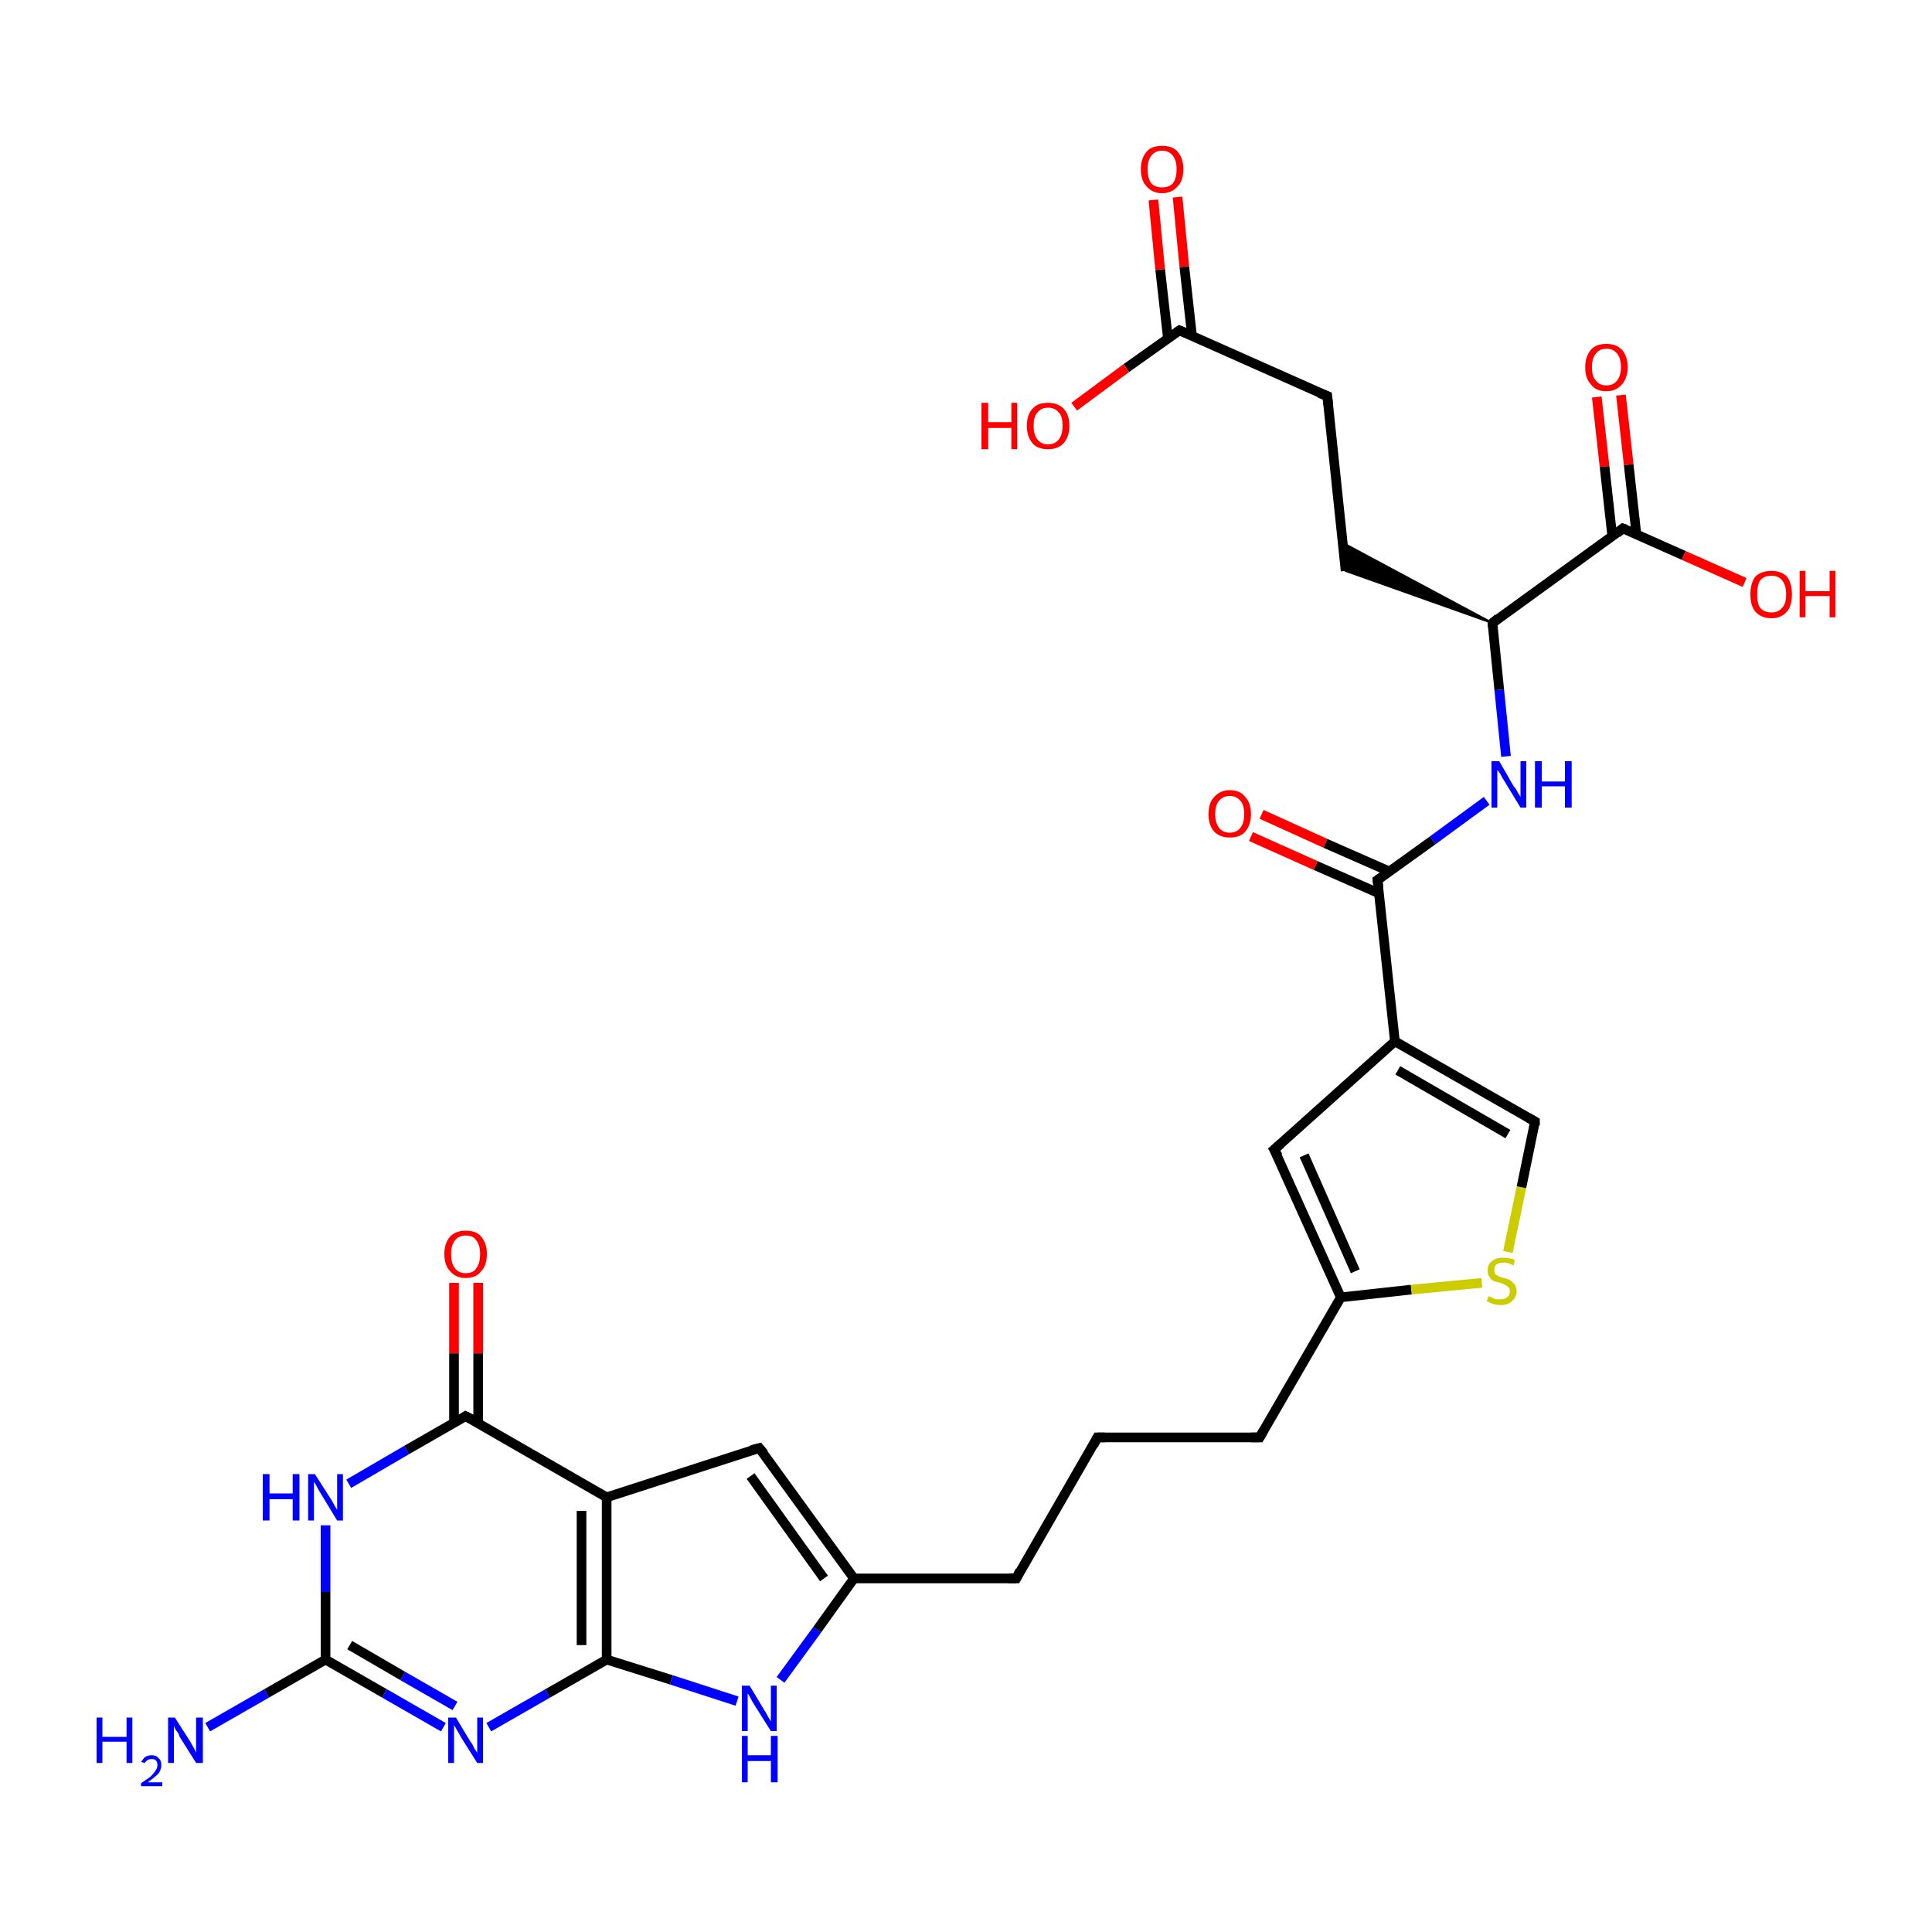 <?xml version='1.0' encoding='iso-8859-1'?>
<svg version='1.1' baseProfile='full'
              xmlns='http://www.w3.org/2000/svg'
                      xmlns:rdkit='http://www.rdkit.org/xml'
                      xmlns:xlink='http://www.w3.org/1999/xlink'
                  xml:space='preserve'
width='200px' height='200px' viewBox='0 0 200 200'>
<!-- END OF HEADER -->
<rect style='opacity:1.0;fill:#FFFFFF;stroke:none' width='200.0' height='200.0' x='0.0' y='0.0'> </rect>
<path class='bond-0 atom-10 atom-1' d='M 21.5,178.8 L 27.6,175.3' style='fill:none;fill-rule:evenodd;stroke:#0000FF;stroke-width:1.0px;stroke-linecap:butt;stroke-linejoin:miter;stroke-opacity:1' />
<path class='bond-0 atom-10 atom-1' d='M 27.6,175.3 L 33.7,171.8' style='fill:none;fill-rule:evenodd;stroke:#000000;stroke-width:1.0px;stroke-linecap:butt;stroke-linejoin:miter;stroke-opacity:1' />
<path class='bond-1 atom-2 atom-1' d='M 33.7,157.9 L 33.7,164.8' style='fill:none;fill-rule:evenodd;stroke:#0000FF;stroke-width:1.0px;stroke-linecap:butt;stroke-linejoin:miter;stroke-opacity:1' />
<path class='bond-1 atom-2 atom-1' d='M 33.7,164.8 L 33.7,171.8' style='fill:none;fill-rule:evenodd;stroke:#000000;stroke-width:1.0px;stroke-linecap:butt;stroke-linejoin:miter;stroke-opacity:1' />
<path class='bond-2 atom-2 atom-3' d='M 36.1,153.6 L 42.1,150.1' style='fill:none;fill-rule:evenodd;stroke:#0000FF;stroke-width:1.0px;stroke-linecap:butt;stroke-linejoin:miter;stroke-opacity:1' />
<path class='bond-2 atom-2 atom-3' d='M 42.1,150.1 L 48.2,146.6' style='fill:none;fill-rule:evenodd;stroke:#000000;stroke-width:1.0px;stroke-linecap:butt;stroke-linejoin:miter;stroke-opacity:1' />
<path class='bond-3 atom-1 atom-0' d='M 33.7,171.8 L 39.8,175.3' style='fill:none;fill-rule:evenodd;stroke:#000000;stroke-width:1.0px;stroke-linecap:butt;stroke-linejoin:miter;stroke-opacity:1' />
<path class='bond-3 atom-1 atom-0' d='M 39.8,175.3 L 45.9,178.8' style='fill:none;fill-rule:evenodd;stroke:#0000FF;stroke-width:1.0px;stroke-linecap:butt;stroke-linejoin:miter;stroke-opacity:1' />
<path class='bond-3 atom-1 atom-0' d='M 36.2,170.3 L 41.7,173.5' style='fill:none;fill-rule:evenodd;stroke:#000000;stroke-width:1.0px;stroke-linecap:butt;stroke-linejoin:miter;stroke-opacity:1' />
<path class='bond-3 atom-1 atom-0' d='M 41.7,173.5 L 47.1,176.6' style='fill:none;fill-rule:evenodd;stroke:#0000FF;stroke-width:1.0px;stroke-linecap:butt;stroke-linejoin:miter;stroke-opacity:1' />
<path class='bond-4 atom-9 atom-3' d='M 49.5,132.8 L 49.5,140.1' style='fill:none;fill-rule:evenodd;stroke:#FF0000;stroke-width:1.0px;stroke-linecap:butt;stroke-linejoin:miter;stroke-opacity:1' />
<path class='bond-4 atom-9 atom-3' d='M 49.5,140.1 L 49.5,147.3' style='fill:none;fill-rule:evenodd;stroke:#000000;stroke-width:1.0px;stroke-linecap:butt;stroke-linejoin:miter;stroke-opacity:1' />
<path class='bond-4 atom-9 atom-3' d='M 47.0,132.8 L 47.0,140.1' style='fill:none;fill-rule:evenodd;stroke:#FF0000;stroke-width:1.0px;stroke-linecap:butt;stroke-linejoin:miter;stroke-opacity:1' />
<path class='bond-4 atom-9 atom-3' d='M 47.0,140.1 L 47.0,147.3' style='fill:none;fill-rule:evenodd;stroke:#000000;stroke-width:1.0px;stroke-linecap:butt;stroke-linejoin:miter;stroke-opacity:1' />
<path class='bond-5 atom-3 atom-5' d='M 48.2,146.6 L 62.8,155.0' style='fill:none;fill-rule:evenodd;stroke:#000000;stroke-width:1.0px;stroke-linecap:butt;stroke-linejoin:miter;stroke-opacity:1' />
<path class='bond-6 atom-0 atom-8' d='M 50.6,178.8 L 56.7,175.3' style='fill:none;fill-rule:evenodd;stroke:#0000FF;stroke-width:1.0px;stroke-linecap:butt;stroke-linejoin:miter;stroke-opacity:1' />
<path class='bond-6 atom-0 atom-8' d='M 56.7,175.3 L 62.8,171.8' style='fill:none;fill-rule:evenodd;stroke:#000000;stroke-width:1.0px;stroke-linecap:butt;stroke-linejoin:miter;stroke-opacity:1' />
<path class='bond-7 atom-5 atom-8' d='M 62.8,155.0 L 62.8,171.8' style='fill:none;fill-rule:evenodd;stroke:#000000;stroke-width:1.0px;stroke-linecap:butt;stroke-linejoin:miter;stroke-opacity:1' />
<path class='bond-7 atom-5 atom-8' d='M 60.2,156.4 L 60.2,170.3' style='fill:none;fill-rule:evenodd;stroke:#000000;stroke-width:1.0px;stroke-linecap:butt;stroke-linejoin:miter;stroke-opacity:1' />
<path class='bond-8 atom-5 atom-7' d='M 62.8,155.0 L 78.6,149.9' style='fill:none;fill-rule:evenodd;stroke:#000000;stroke-width:1.0px;stroke-linecap:butt;stroke-linejoin:miter;stroke-opacity:1' />
<path class='bond-9 atom-8 atom-6' d='M 62.8,171.8 L 69.5,173.9' style='fill:none;fill-rule:evenodd;stroke:#000000;stroke-width:1.0px;stroke-linecap:butt;stroke-linejoin:miter;stroke-opacity:1' />
<path class='bond-9 atom-8 atom-6' d='M 69.5,173.9 L 76.3,176.1' style='fill:none;fill-rule:evenodd;stroke:#0000FF;stroke-width:1.0px;stroke-linecap:butt;stroke-linejoin:miter;stroke-opacity:1' />
<path class='bond-10 atom-7 atom-4' d='M 78.6,149.9 L 88.4,163.4' style='fill:none;fill-rule:evenodd;stroke:#000000;stroke-width:1.0px;stroke-linecap:butt;stroke-linejoin:miter;stroke-opacity:1' />
<path class='bond-10 atom-7 atom-4' d='M 77.7,152.8 L 85.3,163.4' style='fill:none;fill-rule:evenodd;stroke:#000000;stroke-width:1.0px;stroke-linecap:butt;stroke-linejoin:miter;stroke-opacity:1' />
<path class='bond-11 atom-6 atom-4' d='M 80.8,173.9 L 84.6,168.7' style='fill:none;fill-rule:evenodd;stroke:#0000FF;stroke-width:1.0px;stroke-linecap:butt;stroke-linejoin:miter;stroke-opacity:1' />
<path class='bond-11 atom-6 atom-4' d='M 84.6,168.7 L 88.4,163.4' style='fill:none;fill-rule:evenodd;stroke:#000000;stroke-width:1.0px;stroke-linecap:butt;stroke-linejoin:miter;stroke-opacity:1' />
<path class='bond-12 atom-4 atom-28' d='M 88.4,163.4 L 105.2,163.4' style='fill:none;fill-rule:evenodd;stroke:#000000;stroke-width:1.0px;stroke-linecap:butt;stroke-linejoin:miter;stroke-opacity:1' />
<path class='bond-13 atom-28 atom-29' d='M 105.2,163.4 L 113.6,148.8' style='fill:none;fill-rule:evenodd;stroke:#000000;stroke-width:1.0px;stroke-linecap:butt;stroke-linejoin:miter;stroke-opacity:1' />
<path class='bond-14 atom-29 atom-30' d='M 113.6,148.8 L 130.4,148.8' style='fill:none;fill-rule:evenodd;stroke:#000000;stroke-width:1.0px;stroke-linecap:butt;stroke-linejoin:miter;stroke-opacity:1' />
<path class='bond-15 atom-30 atom-15' d='M 130.4,148.8 L 138.8,134.3' style='fill:none;fill-rule:evenodd;stroke:#000000;stroke-width:1.0px;stroke-linecap:butt;stroke-linejoin:miter;stroke-opacity:1' />
<path class='bond-16 atom-15 atom-11' d='M 138.8,134.3 L 131.9,119.0' style='fill:none;fill-rule:evenodd;stroke:#000000;stroke-width:1.0px;stroke-linecap:butt;stroke-linejoin:miter;stroke-opacity:1' />
<path class='bond-16 atom-15 atom-11' d='M 140.3,131.6 L 135.0,119.6' style='fill:none;fill-rule:evenodd;stroke:#000000;stroke-width:1.0px;stroke-linecap:butt;stroke-linejoin:miter;stroke-opacity:1' />
<path class='bond-17 atom-15 atom-14' d='M 138.8,134.3 L 146.1,133.5' style='fill:none;fill-rule:evenodd;stroke:#000000;stroke-width:1.0px;stroke-linecap:butt;stroke-linejoin:miter;stroke-opacity:1' />
<path class='bond-17 atom-15 atom-14' d='M 146.1,133.5 L 153.4,132.8' style='fill:none;fill-rule:evenodd;stroke:#CCCC00;stroke-width:1.0px;stroke-linecap:butt;stroke-linejoin:miter;stroke-opacity:1' />
<path class='bond-18 atom-27 atom-25' d='M 167.8,40.9 L 168.6,48.1' style='fill:none;fill-rule:evenodd;stroke:#FF0000;stroke-width:1.0px;stroke-linecap:butt;stroke-linejoin:miter;stroke-opacity:1' />
<path class='bond-18 atom-27 atom-25' d='M 168.6,48.1 L 169.4,55.3' style='fill:none;fill-rule:evenodd;stroke:#000000;stroke-width:1.0px;stroke-linecap:butt;stroke-linejoin:miter;stroke-opacity:1' />
<path class='bond-18 atom-27 atom-25' d='M 165.3,41.1 L 166.1,48.3' style='fill:none;fill-rule:evenodd;stroke:#FF0000;stroke-width:1.0px;stroke-linecap:butt;stroke-linejoin:miter;stroke-opacity:1' />
<path class='bond-18 atom-27 atom-25' d='M 166.1,48.3 L 166.9,55.5' style='fill:none;fill-rule:evenodd;stroke:#000000;stroke-width:1.0px;stroke-linecap:butt;stroke-linejoin:miter;stroke-opacity:1' />
<path class='bond-19 atom-11 atom-12' d='M 131.9,119.0 L 144.4,107.8' style='fill:none;fill-rule:evenodd;stroke:#000000;stroke-width:1.0px;stroke-linecap:butt;stroke-linejoin:miter;stroke-opacity:1' />
<path class='bond-20 atom-14 atom-13' d='M 156.1,129.6 L 157.5,122.9' style='fill:none;fill-rule:evenodd;stroke:#CCCC00;stroke-width:1.0px;stroke-linecap:butt;stroke-linejoin:miter;stroke-opacity:1' />
<path class='bond-20 atom-14 atom-13' d='M 157.5,122.9 L 158.9,116.1' style='fill:none;fill-rule:evenodd;stroke:#000000;stroke-width:1.0px;stroke-linecap:butt;stroke-linejoin:miter;stroke-opacity:1' />
<path class='bond-21 atom-25 atom-26' d='M 168.0,54.7 L 174.3,57.5' style='fill:none;fill-rule:evenodd;stroke:#000000;stroke-width:1.0px;stroke-linecap:butt;stroke-linejoin:miter;stroke-opacity:1' />
<path class='bond-21 atom-25 atom-26' d='M 174.3,57.5 L 180.6,60.3' style='fill:none;fill-rule:evenodd;stroke:#FF0000;stroke-width:1.0px;stroke-linecap:butt;stroke-linejoin:miter;stroke-opacity:1' />
<path class='bond-22 atom-25 atom-19' d='M 168.0,54.7 L 154.5,64.5' style='fill:none;fill-rule:evenodd;stroke:#000000;stroke-width:1.0px;stroke-linecap:butt;stroke-linejoin:miter;stroke-opacity:1' />
<path class='bond-23 atom-12 atom-13' d='M 144.4,107.8 L 158.9,116.1' style='fill:none;fill-rule:evenodd;stroke:#000000;stroke-width:1.0px;stroke-linecap:butt;stroke-linejoin:miter;stroke-opacity:1' />
<path class='bond-23 atom-12 atom-13' d='M 144.7,110.8 L 156.1,117.4' style='fill:none;fill-rule:evenodd;stroke:#000000;stroke-width:1.0px;stroke-linecap:butt;stroke-linejoin:miter;stroke-opacity:1' />
<path class='bond-24 atom-12 atom-16' d='M 144.4,107.8 L 142.6,91.1' style='fill:none;fill-rule:evenodd;stroke:#000000;stroke-width:1.0px;stroke-linecap:butt;stroke-linejoin:miter;stroke-opacity:1' />
<path class='bond-25 atom-18 atom-16' d='M 153.9,82.9 L 148.3,87.0' style='fill:none;fill-rule:evenodd;stroke:#0000FF;stroke-width:1.0px;stroke-linecap:butt;stroke-linejoin:miter;stroke-opacity:1' />
<path class='bond-25 atom-18 atom-16' d='M 148.3,87.0 L 142.6,91.1' style='fill:none;fill-rule:evenodd;stroke:#000000;stroke-width:1.0px;stroke-linecap:butt;stroke-linejoin:miter;stroke-opacity:1' />
<path class='bond-26 atom-18 atom-19' d='M 155.9,78.3 L 155.2,71.4' style='fill:none;fill-rule:evenodd;stroke:#0000FF;stroke-width:1.0px;stroke-linecap:butt;stroke-linejoin:miter;stroke-opacity:1' />
<path class='bond-26 atom-18 atom-19' d='M 155.2,71.4 L 154.5,64.5' style='fill:none;fill-rule:evenodd;stroke:#000000;stroke-width:1.0px;stroke-linecap:butt;stroke-linejoin:miter;stroke-opacity:1' />
<path class='bond-27 atom-16 atom-17' d='M 143.8,90.2 L 137.2,87.3' style='fill:none;fill-rule:evenodd;stroke:#000000;stroke-width:1.0px;stroke-linecap:butt;stroke-linejoin:miter;stroke-opacity:1' />
<path class='bond-27 atom-16 atom-17' d='M 137.2,87.3 L 130.6,84.3' style='fill:none;fill-rule:evenodd;stroke:#FF0000;stroke-width:1.0px;stroke-linecap:butt;stroke-linejoin:miter;stroke-opacity:1' />
<path class='bond-27 atom-16 atom-17' d='M 142.8,92.5 L 136.2,89.6' style='fill:none;fill-rule:evenodd;stroke:#000000;stroke-width:1.0px;stroke-linecap:butt;stroke-linejoin:miter;stroke-opacity:1' />
<path class='bond-27 atom-16 atom-17' d='M 136.2,89.6 L 129.5,86.6' style='fill:none;fill-rule:evenodd;stroke:#FF0000;stroke-width:1.0px;stroke-linecap:butt;stroke-linejoin:miter;stroke-opacity:1' />
<path class='bond-28 atom-19 atom-20' d='M 154.5,64.5 L 139.3,59.1 L 139.0,56.2 Z' style='fill:#000000;fill-rule:evenodd;fill-opacity:1;stroke:#000000;stroke-width:0.2px;stroke-linecap:butt;stroke-linejoin:miter;stroke-opacity:1;' />
<path class='bond-29 atom-20 atom-21' d='M 139.3,59.1 L 137.4,41.0' style='fill:none;fill-rule:evenodd;stroke:#000000;stroke-width:1.0px;stroke-linecap:butt;stroke-linejoin:miter;stroke-opacity:1' />
<path class='bond-30 atom-21 atom-22' d='M 137.4,41.0 L 122.1,34.2' style='fill:none;fill-rule:evenodd;stroke:#000000;stroke-width:1.0px;stroke-linecap:butt;stroke-linejoin:miter;stroke-opacity:1' />
<path class='bond-31 atom-22 atom-24' d='M 123.4,34.8 L 122.6,27.6' style='fill:none;fill-rule:evenodd;stroke:#000000;stroke-width:1.0px;stroke-linecap:butt;stroke-linejoin:miter;stroke-opacity:1' />
<path class='bond-31 atom-22 atom-24' d='M 122.6,27.6 L 121.9,20.4' style='fill:none;fill-rule:evenodd;stroke:#FF0000;stroke-width:1.0px;stroke-linecap:butt;stroke-linejoin:miter;stroke-opacity:1' />
<path class='bond-31 atom-22 atom-24' d='M 120.9,35.0 L 120.1,27.9' style='fill:none;fill-rule:evenodd;stroke:#000000;stroke-width:1.0px;stroke-linecap:butt;stroke-linejoin:miter;stroke-opacity:1' />
<path class='bond-31 atom-22 atom-24' d='M 120.1,27.9 L 119.4,20.7' style='fill:none;fill-rule:evenodd;stroke:#FF0000;stroke-width:1.0px;stroke-linecap:butt;stroke-linejoin:miter;stroke-opacity:1' />
<path class='bond-32 atom-22 atom-23' d='M 122.1,34.2 L 116.6,38.1' style='fill:none;fill-rule:evenodd;stroke:#000000;stroke-width:1.0px;stroke-linecap:butt;stroke-linejoin:miter;stroke-opacity:1' />
<path class='bond-32 atom-22 atom-23' d='M 116.6,38.1 L 111.2,42.1' style='fill:none;fill-rule:evenodd;stroke:#FF0000;stroke-width:1.0px;stroke-linecap:butt;stroke-linejoin:miter;stroke-opacity:1' />
<path d='M 47.9,146.8 L 48.2,146.6 L 49.0,147.0' style='fill:none;stroke:#000000;stroke-width:1.0px;stroke-linecap:butt;stroke-linejoin:miter;stroke-opacity:1;' />
<path d='M 77.8,150.1 L 78.6,149.9 L 79.1,150.5' style='fill:none;stroke:#000000;stroke-width:1.0px;stroke-linecap:butt;stroke-linejoin:miter;stroke-opacity:1;' />
<path d='M 132.3,119.7 L 131.9,119.0 L 132.6,118.4' style='fill:none;stroke:#000000;stroke-width:1.0px;stroke-linecap:butt;stroke-linejoin:miter;stroke-opacity:1;' />
<path d='M 158.9,116.5 L 158.9,116.1 L 158.2,115.7' style='fill:none;stroke:#000000;stroke-width:1.0px;stroke-linecap:butt;stroke-linejoin:miter;stroke-opacity:1;' />
<path d='M 142.7,91.9 L 142.6,91.1 L 142.9,90.9' style='fill:none;stroke:#000000;stroke-width:1.0px;stroke-linecap:butt;stroke-linejoin:miter;stroke-opacity:1;' />
<path d='M 155.1,64.0 L 154.5,64.5 L 154.5,64.9' style='fill:none;stroke:#000000;stroke-width:1.0px;stroke-linecap:butt;stroke-linejoin:miter;stroke-opacity:1;' />
<path d='M 137.5,41.9 L 137.4,41.0 L 136.6,40.7' style='fill:none;stroke:#000000;stroke-width:1.0px;stroke-linecap:butt;stroke-linejoin:miter;stroke-opacity:1;' />
<path d='M 122.8,34.5 L 122.1,34.2 L 121.8,34.4' style='fill:none;stroke:#000000;stroke-width:1.0px;stroke-linecap:butt;stroke-linejoin:miter;stroke-opacity:1;' />
<path d='M 168.3,54.8 L 168.0,54.7 L 167.4,55.2' style='fill:none;stroke:#000000;stroke-width:1.0px;stroke-linecap:butt;stroke-linejoin:miter;stroke-opacity:1;' />
<path d='M 104.4,163.4 L 105.2,163.4 L 105.6,162.6' style='fill:none;stroke:#000000;stroke-width:1.0px;stroke-linecap:butt;stroke-linejoin:miter;stroke-opacity:1;' />
<path d='M 113.2,149.6 L 113.6,148.8 L 114.4,148.8' style='fill:none;stroke:#000000;stroke-width:1.0px;stroke-linecap:butt;stroke-linejoin:miter;stroke-opacity:1;' />
<path d='M 129.5,148.8 L 130.4,148.8 L 130.8,148.1' style='fill:none;stroke:#000000;stroke-width:1.0px;stroke-linecap:butt;stroke-linejoin:miter;stroke-opacity:1;' />
<path class='atom-0' d='M 47.2 177.8
L 48.7 180.3
Q 48.9 180.5, 49.1 181.0
Q 49.4 181.4, 49.4 181.5
L 49.4 177.8
L 50.0 177.8
L 50.0 182.5
L 49.4 182.5
L 47.7 179.8
Q 47.5 179.4, 47.3 179.1
Q 47.1 178.7, 47.0 178.6
L 47.0 182.5
L 46.4 182.5
L 46.4 177.8
L 47.2 177.8
' fill='#0000FF'/>
<path class='atom-2' d='M 27.2 152.6
L 27.9 152.6
L 27.9 154.6
L 30.3 154.6
L 30.3 152.6
L 31.0 152.6
L 31.0 157.4
L 30.3 157.4
L 30.3 155.2
L 27.9 155.2
L 27.9 157.4
L 27.2 157.4
L 27.2 152.6
' fill='#0000FF'/>
<path class='atom-2' d='M 32.6 152.6
L 34.2 155.1
Q 34.4 155.4, 34.6 155.8
Q 34.9 156.3, 34.9 156.3
L 34.9 152.6
L 35.5 152.6
L 35.5 157.4
L 34.9 157.4
L 33.2 154.6
Q 33.0 154.3, 32.8 153.9
Q 32.6 153.5, 32.5 153.4
L 32.5 157.4
L 31.9 157.4
L 31.9 152.6
L 32.6 152.6
' fill='#0000FF'/>
<path class='atom-6' d='M 77.6 174.5
L 79.1 177.0
Q 79.3 177.3, 79.5 177.7
Q 79.8 178.2, 79.8 178.2
L 79.8 174.5
L 80.4 174.5
L 80.4 179.2
L 79.8 179.2
L 78.1 176.5
Q 77.9 176.2, 77.7 175.8
Q 77.5 175.4, 77.4 175.3
L 77.4 179.2
L 76.8 179.2
L 76.8 174.5
L 77.6 174.5
' fill='#0000FF'/>
<path class='atom-6' d='M 76.8 179.7
L 77.4 179.7
L 77.4 181.7
L 79.8 181.7
L 79.8 179.7
L 80.5 179.7
L 80.5 184.5
L 79.8 184.5
L 79.8 182.3
L 77.4 182.3
L 77.4 184.5
L 76.8 184.5
L 76.8 179.7
' fill='#0000FF'/>
<path class='atom-9' d='M 46.0 129.8
Q 46.0 128.7, 46.6 128.0
Q 47.2 127.4, 48.2 127.4
Q 49.3 127.4, 49.8 128.0
Q 50.4 128.7, 50.4 129.8
Q 50.4 131.0, 49.8 131.6
Q 49.3 132.3, 48.2 132.3
Q 47.2 132.3, 46.6 131.6
Q 46.0 131.0, 46.0 129.8
M 48.2 131.8
Q 49.0 131.8, 49.3 131.3
Q 49.7 130.8, 49.7 129.8
Q 49.7 128.9, 49.3 128.4
Q 49.0 127.9, 48.2 127.9
Q 47.5 127.9, 47.1 128.4
Q 46.7 128.9, 46.7 129.8
Q 46.7 130.8, 47.1 131.3
Q 47.5 131.8, 48.2 131.8
' fill='#FF0000'/>
<path class='atom-10' d='M 10.0 177.8
L 10.6 177.8
L 10.6 179.8
L 13.1 179.8
L 13.1 177.8
L 13.7 177.8
L 13.7 182.5
L 13.1 182.5
L 13.1 180.3
L 10.6 180.3
L 10.6 182.5
L 10.0 182.5
L 10.0 177.8
' fill='#0000FF'/>
<path class='atom-10' d='M 14.6 182.4
Q 14.8 182.1, 15.0 181.9
Q 15.3 181.7, 15.7 181.7
Q 16.2 181.7, 16.4 182.0
Q 16.7 182.2, 16.7 182.7
Q 16.7 183.2, 16.4 183.6
Q 16.0 184.0, 15.3 184.5
L 16.8 184.5
L 16.8 184.9
L 14.6 184.9
L 14.6 184.6
Q 15.2 184.2, 15.6 183.9
Q 15.9 183.6, 16.1 183.3
Q 16.3 183.0, 16.3 182.7
Q 16.3 182.4, 16.1 182.2
Q 16.0 182.1, 15.7 182.1
Q 15.4 182.1, 15.3 182.2
Q 15.1 182.3, 15.0 182.5
L 14.6 182.4
' fill='#0000FF'/>
<path class='atom-10' d='M 18.1 177.8
L 19.7 180.3
Q 19.8 180.5, 20.1 181.0
Q 20.3 181.4, 20.3 181.5
L 20.3 177.8
L 21.0 177.8
L 21.0 182.5
L 20.3 182.5
L 18.6 179.8
Q 18.5 179.4, 18.2 179.1
Q 18.0 178.7, 18.0 178.6
L 18.0 182.5
L 17.4 182.5
L 17.4 177.8
L 18.1 177.8
' fill='#0000FF'/>
<path class='atom-14' d='M 154.1 134.2
Q 154.2 134.2, 154.4 134.3
Q 154.6 134.4, 154.8 134.5
Q 155.1 134.5, 155.3 134.5
Q 155.8 134.5, 156.0 134.3
Q 156.3 134.1, 156.3 133.7
Q 156.3 133.4, 156.2 133.3
Q 156.0 133.1, 155.8 133.0
Q 155.6 132.9, 155.3 132.8
Q 154.9 132.7, 154.6 132.6
Q 154.4 132.5, 154.2 132.2
Q 154.0 132.0, 154.0 131.5
Q 154.0 130.9, 154.4 130.6
Q 154.8 130.2, 155.6 130.2
Q 156.2 130.2, 156.8 130.4
L 156.7 131.0
Q 156.1 130.7, 155.7 130.7
Q 155.2 130.7, 154.9 130.9
Q 154.7 131.1, 154.7 131.4
Q 154.7 131.7, 154.8 131.9
Q 154.9 132.0, 155.1 132.1
Q 155.3 132.2, 155.7 132.3
Q 156.1 132.4, 156.3 132.5
Q 156.6 132.7, 156.8 133.0
Q 157.0 133.2, 157.0 133.7
Q 157.0 134.3, 156.5 134.7
Q 156.1 135.1, 155.4 135.1
Q 154.9 135.1, 154.6 135.0
Q 154.3 134.9, 153.9 134.7
L 154.1 134.2
' fill='#CCCC00'/>
<path class='atom-17' d='M 125.1 84.3
Q 125.1 83.1, 125.7 82.5
Q 126.3 81.8, 127.3 81.8
Q 128.4 81.8, 128.9 82.5
Q 129.5 83.1, 129.5 84.3
Q 129.5 85.4, 128.9 86.1
Q 128.4 86.7, 127.3 86.7
Q 126.3 86.7, 125.7 86.1
Q 125.1 85.4, 125.1 84.3
M 127.3 86.2
Q 128.0 86.2, 128.4 85.7
Q 128.8 85.2, 128.8 84.3
Q 128.8 83.3, 128.4 82.9
Q 128.0 82.4, 127.3 82.4
Q 126.6 82.4, 126.2 82.9
Q 125.8 83.3, 125.8 84.3
Q 125.8 85.2, 126.2 85.7
Q 126.6 86.2, 127.3 86.2
' fill='#FF0000'/>
<path class='atom-18' d='M 155.2 78.8
L 156.7 81.4
Q 156.9 81.6, 157.1 82.0
Q 157.4 82.5, 157.4 82.5
L 157.4 78.8
L 158.0 78.8
L 158.0 83.6
L 157.4 83.6
L 155.7 80.8
Q 155.5 80.5, 155.3 80.1
Q 155.1 79.8, 155.0 79.7
L 155.0 83.6
L 154.4 83.6
L 154.4 78.8
L 155.2 78.8
' fill='#0000FF'/>
<path class='atom-18' d='M 158.9 78.8
L 159.6 78.8
L 159.6 80.9
L 162.0 80.9
L 162.0 78.8
L 162.7 78.8
L 162.7 83.6
L 162.0 83.6
L 162.0 81.4
L 159.6 81.4
L 159.6 83.6
L 158.9 83.6
L 158.9 78.8
' fill='#0000FF'/>
<path class='atom-23' d='M 101.6 41.7
L 102.3 41.7
L 102.3 43.7
L 104.7 43.7
L 104.7 41.7
L 105.3 41.7
L 105.3 46.5
L 104.7 46.5
L 104.7 44.3
L 102.3 44.3
L 102.3 46.5
L 101.6 46.5
L 101.6 41.7
' fill='#FF0000'/>
<path class='atom-23' d='M 106.3 44.1
Q 106.3 42.9, 106.9 42.3
Q 107.4 41.7, 108.5 41.7
Q 109.5 41.7, 110.1 42.3
Q 110.7 42.9, 110.7 44.1
Q 110.7 45.2, 110.1 45.9
Q 109.5 46.5, 108.5 46.5
Q 107.4 46.5, 106.9 45.9
Q 106.3 45.2, 106.3 44.1
M 108.5 46.0
Q 109.2 46.0, 109.6 45.5
Q 110.0 45.0, 110.0 44.1
Q 110.0 43.1, 109.6 42.7
Q 109.2 42.2, 108.5 42.2
Q 107.8 42.2, 107.4 42.7
Q 107.0 43.1, 107.0 44.1
Q 107.0 45.0, 107.4 45.5
Q 107.8 46.0, 108.5 46.0
' fill='#FF0000'/>
<path class='atom-24' d='M 118.1 17.5
Q 118.1 16.4, 118.7 15.7
Q 119.2 15.1, 120.3 15.1
Q 121.4 15.1, 121.9 15.7
Q 122.5 16.4, 122.5 17.5
Q 122.5 18.7, 121.9 19.3
Q 121.3 20.0, 120.3 20.0
Q 119.3 20.0, 118.7 19.3
Q 118.1 18.7, 118.1 17.5
M 120.3 19.4
Q 121.0 19.4, 121.4 19.0
Q 121.8 18.5, 121.8 17.5
Q 121.8 16.6, 121.4 16.1
Q 121.0 15.6, 120.3 15.6
Q 119.6 15.6, 119.2 16.1
Q 118.8 16.6, 118.8 17.5
Q 118.8 18.5, 119.2 19.0
Q 119.6 19.4, 120.3 19.4
' fill='#FF0000'/>
<path class='atom-26' d='M 181.2 61.5
Q 181.2 60.4, 181.7 59.7
Q 182.3 59.1, 183.4 59.1
Q 184.4 59.1, 185.0 59.7
Q 185.5 60.4, 185.5 61.5
Q 185.5 62.7, 185.0 63.3
Q 184.4 64.0, 183.4 64.0
Q 182.3 64.0, 181.7 63.3
Q 181.2 62.7, 181.2 61.5
M 183.4 63.4
Q 184.1 63.4, 184.5 62.9
Q 184.9 62.5, 184.9 61.5
Q 184.9 60.6, 184.5 60.1
Q 184.1 59.6, 183.4 59.6
Q 182.6 59.6, 182.2 60.1
Q 181.9 60.6, 181.9 61.5
Q 181.9 62.5, 182.2 62.9
Q 182.6 63.4, 183.4 63.4
' fill='#FF0000'/>
<path class='atom-26' d='M 186.3 59.1
L 186.9 59.1
L 186.9 61.2
L 189.4 61.2
L 189.4 59.1
L 190.0 59.1
L 190.0 63.9
L 189.4 63.9
L 189.4 61.7
L 186.9 61.7
L 186.9 63.9
L 186.3 63.9
L 186.3 59.1
' fill='#FF0000'/>
<path class='atom-27' d='M 164.1 38.0
Q 164.1 36.9, 164.7 36.2
Q 165.2 35.6, 166.3 35.6
Q 167.3 35.6, 167.9 36.2
Q 168.5 36.9, 168.5 38.0
Q 168.5 39.1, 167.9 39.8
Q 167.3 40.5, 166.3 40.5
Q 165.2 40.5, 164.7 39.8
Q 164.1 39.2, 164.1 38.0
M 166.3 39.9
Q 167.0 39.9, 167.4 39.4
Q 167.8 38.9, 167.8 38.0
Q 167.8 37.1, 167.4 36.6
Q 167.0 36.1, 166.3 36.1
Q 165.6 36.1, 165.2 36.6
Q 164.8 37.1, 164.8 38.0
Q 164.8 39.0, 165.2 39.4
Q 165.6 39.9, 166.3 39.9
' fill='#FF0000'/>
</svg>
